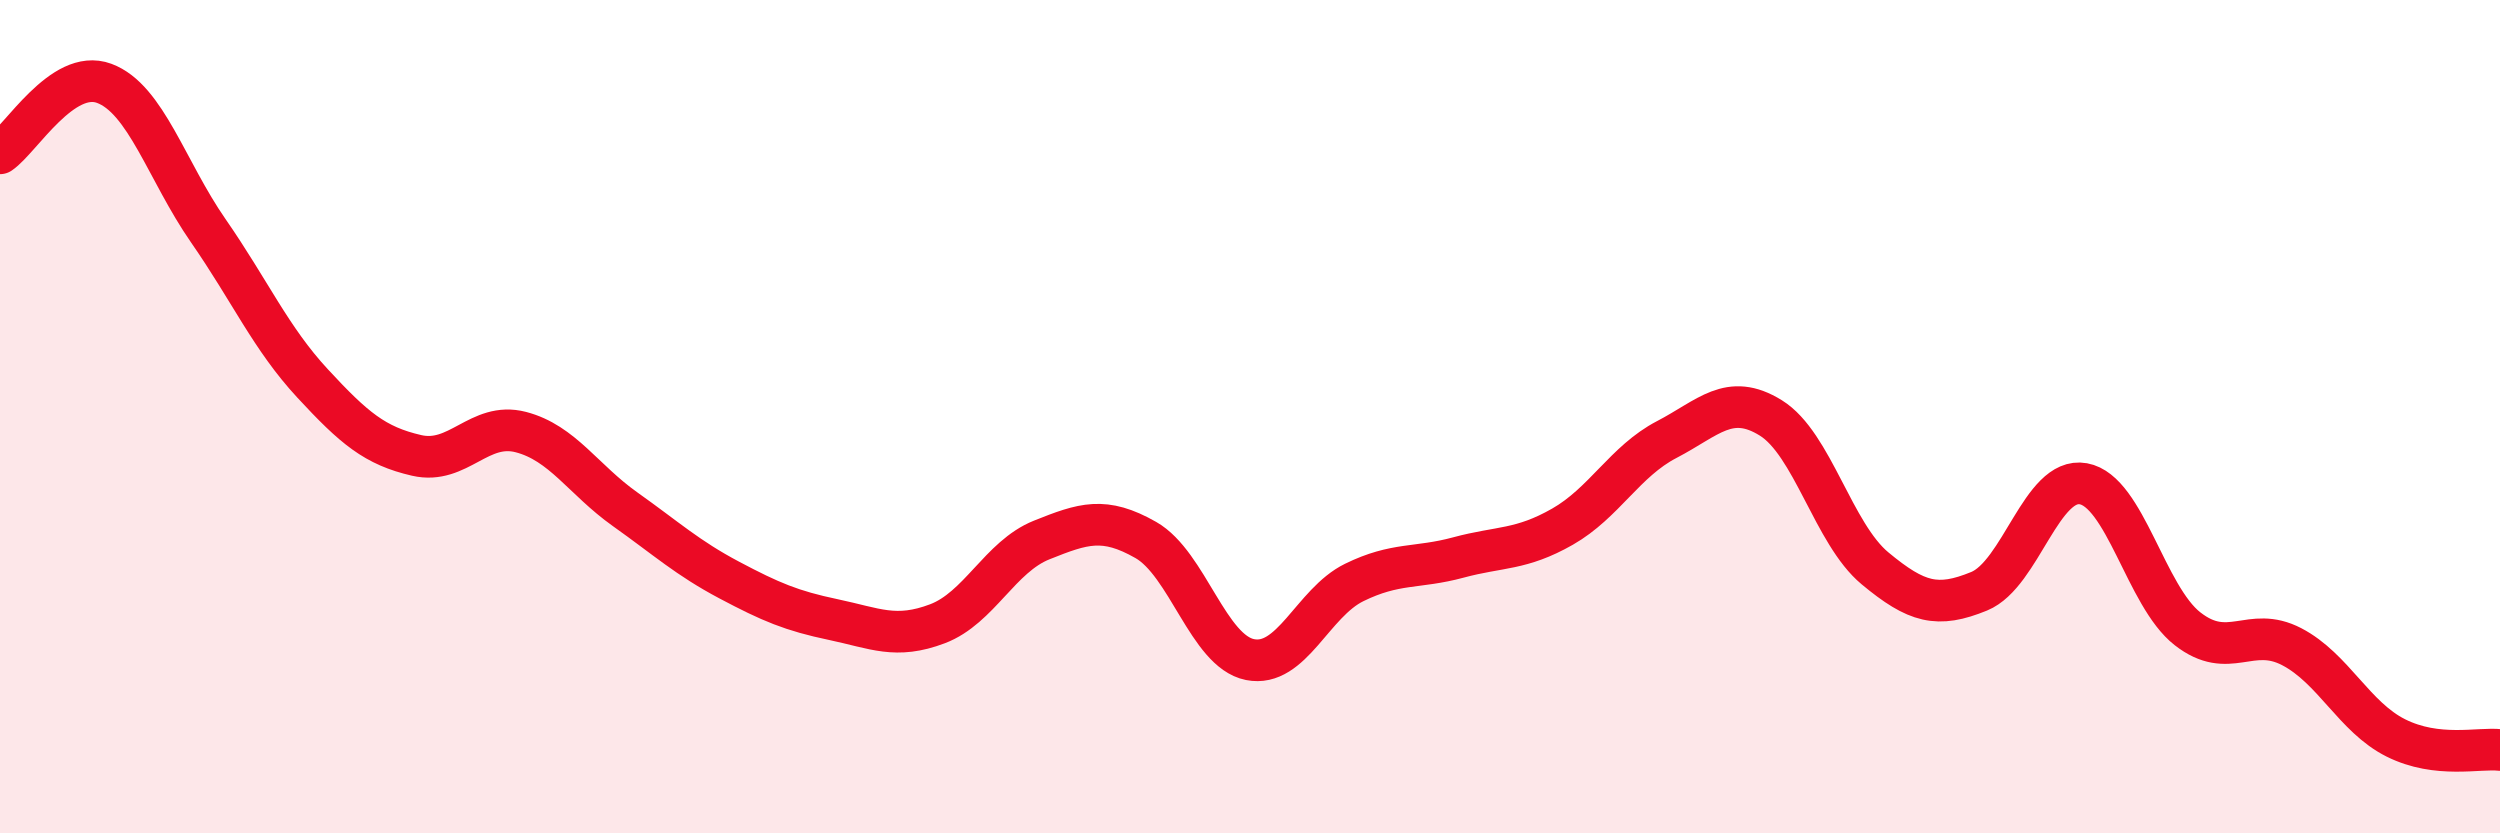 
    <svg width="60" height="20" viewBox="0 0 60 20" xmlns="http://www.w3.org/2000/svg">
      <path
        d="M 0,3.68 C 0.5,3.34 1.5,1.63 2.5,2 C 3.5,2.37 4,4.1 5,5.54 C 6,6.98 6.5,8.12 7.5,9.2 C 8.5,10.28 9,10.7 10,10.93 C 11,11.16 11.5,10.11 12.5,10.37 C 13.5,10.63 14,11.51 15,12.22 C 16,12.93 16.5,13.39 17.5,13.92 C 18.5,14.45 19,14.66 20,14.87 C 21,15.08 21.5,15.35 22.5,14.97 C 23.5,14.59 24,13.36 25,12.96 C 26,12.56 26.5,12.39 27.5,12.96 C 28.5,13.53 29,15.63 30,15.83 C 31,16.03 31.5,14.47 32.5,13.98 C 33.5,13.49 34,13.65 35,13.38 C 36,13.11 36.5,13.21 37.5,12.64 C 38.5,12.07 39,11.07 40,10.55 C 41,10.03 41.5,9.41 42.5,10.03 C 43.5,10.65 44,12.81 45,13.64 C 46,14.47 46.5,14.6 47.5,14.19 C 48.5,13.78 49,11.43 50,11.61 C 51,11.79 51.5,14.31 52.5,15.09 C 53.5,15.87 54,15 55,15.52 C 56,16.04 56.5,17.21 57.5,17.71 C 58.5,18.21 59.5,17.94 60,18L60 20L0 20Z"
        fill="#EB0A25"
        opacity="0.1"
        stroke-linecap="round"
        stroke-linejoin="round"
      />
      <path
        d="M 0,3.68 C 0.5,3.34 1.5,1.63 2.5,2 C 3.5,2.37 4,4.1 5,5.54 C 6,6.98 6.5,8.12 7.5,9.2 C 8.5,10.28 9,10.7 10,10.93 C 11,11.16 11.5,10.11 12.5,10.37 C 13.5,10.63 14,11.51 15,12.22 C 16,12.93 16.5,13.39 17.5,13.92 C 18.5,14.45 19,14.66 20,14.87 C 21,15.08 21.5,15.35 22.5,14.97 C 23.5,14.59 24,13.36 25,12.96 C 26,12.56 26.5,12.39 27.5,12.96 C 28.5,13.53 29,15.63 30,15.83 C 31,16.03 31.5,14.47 32.5,13.98 C 33.5,13.49 34,13.65 35,13.38 C 36,13.11 36.5,13.21 37.5,12.64 C 38.5,12.07 39,11.07 40,10.55 C 41,10.03 41.5,9.41 42.5,10.03 C 43.5,10.65 44,12.81 45,13.64 C 46,14.47 46.5,14.6 47.5,14.19 C 48.5,13.78 49,11.43 50,11.61 C 51,11.79 51.5,14.31 52.5,15.09 C 53.5,15.87 54,15 55,15.52 C 56,16.04 56.5,17.21 57.5,17.71 C 58.5,18.21 59.5,17.94 60,18"
        stroke="#EB0A25"
        stroke-width="1"
        fill="none"
        stroke-linecap="round"
        stroke-linejoin="round"
      />
    </svg>
  
